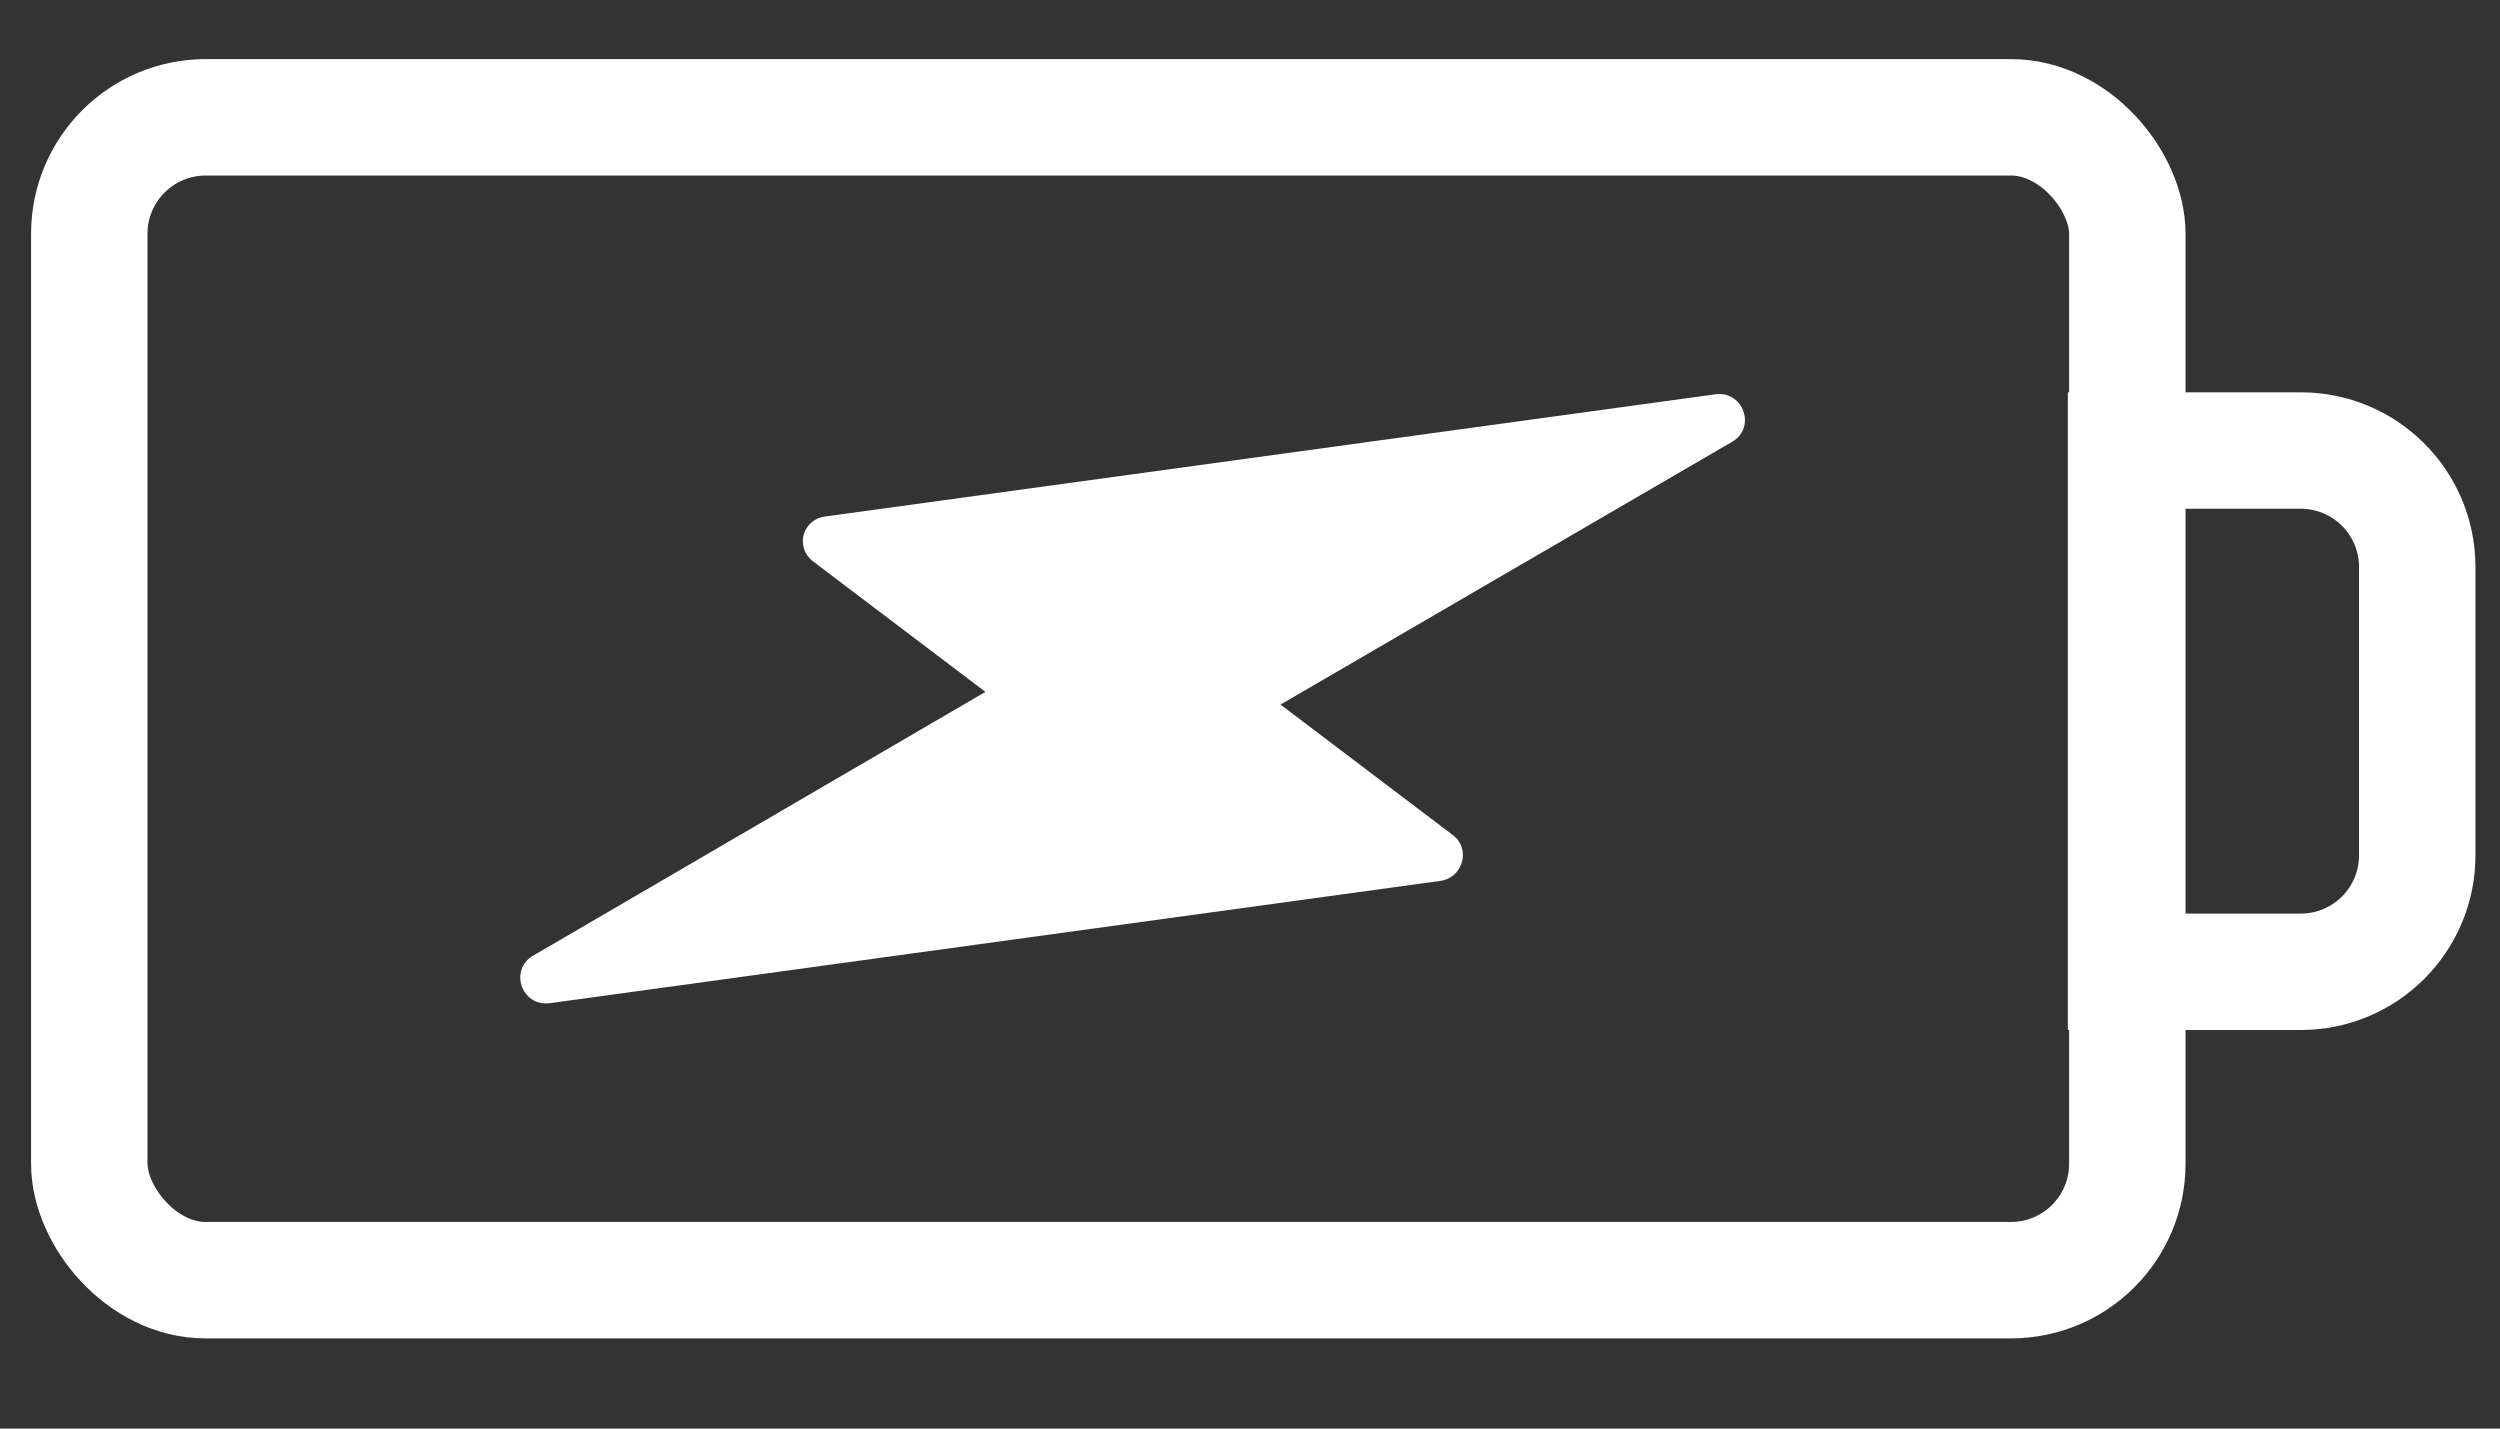 <svg width="28" height="16" viewBox="0 0 28 16" fill="none" xmlns="http://www.w3.org/2000/svg">
<rect x="0" y="0" width="28" height="16" fill="#333333" stroke="none"/>
<rect x="1" y="1.314" width="22.826" height="13.024" rx="1.304" stroke="white" stroke-width="1.304"/>
<path d="M23.812 5.046H25.769C26.489 5.046 27.073 5.63 27.073 6.35V9.58C27.073 10.3 26.489 10.884 25.769 10.884H23.812V5.046Z" stroke="white" stroke-width="1.304"/>
<path d="M16.272 9.353L14.342 7.891L19.405 4.945C19.667 4.788 19.53 4.383 19.221 4.415L9.24 5.785C8.982 5.821 8.904 6.134 9.107 6.288L11.037 7.749L5.965 10.707C5.704 10.864 5.84 11.269 6.149 11.237L16.131 9.866C16.388 9.831 16.475 9.506 16.272 9.353L16.272 9.353Z" fill="white"/>
</svg>
